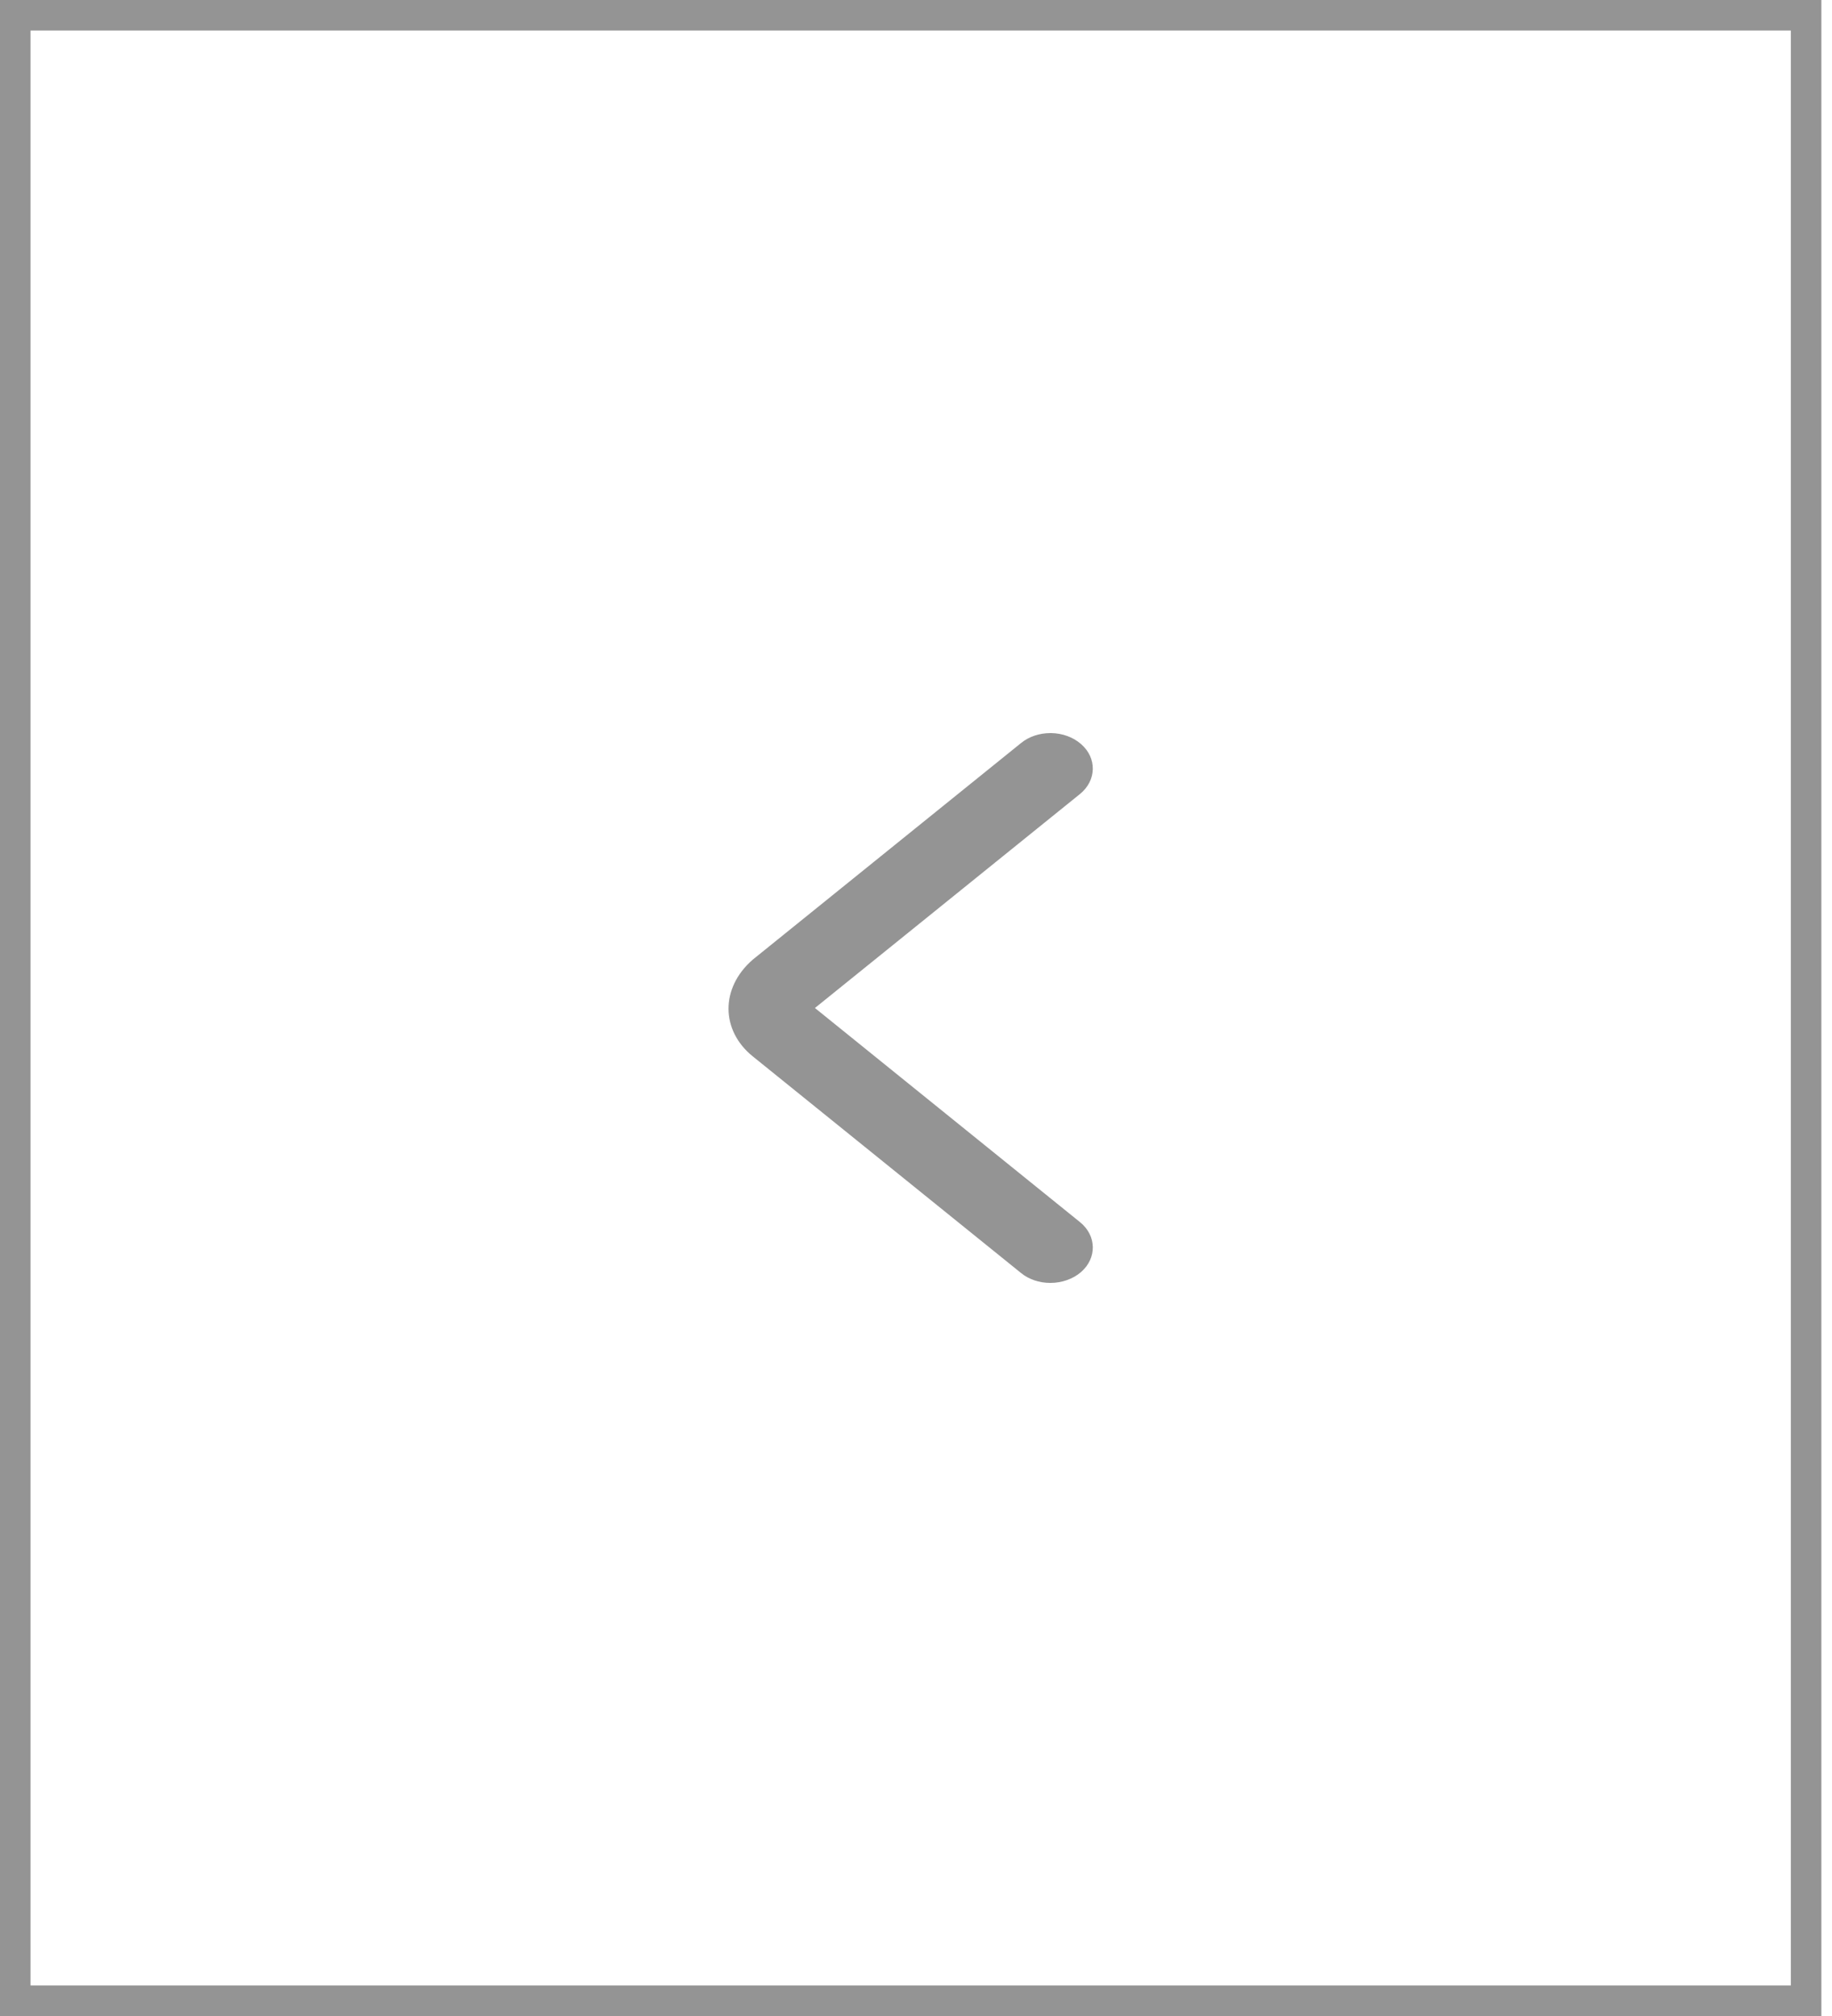 <svg width="30" height="33" viewBox="0 0 30 33" fill="none" xmlns="http://www.w3.org/2000/svg">
<path fill-rule="evenodd" clip-rule="evenodd" d="M17.683 20.003L13.345 16.5L17.683 12.999C17.959 12.776 17.967 12.408 17.701 12.178C17.573 12.067 17.399 12.003 17.214 12L17.201 12C17.021 12 16.85 12.057 16.72 12.163L12.326 15.709C11.79 16.175 11.806 16.871 12.326 17.291L16.72 20.838C16.849 20.943 17.02 21 17.198 21L17.2 21L17.202 21C17.39 21 17.572 20.935 17.702 20.823C17.967 20.592 17.959 20.224 17.683 20.003Z" fill="#949494"/>
<rect x="0.25" y="0.25" width="29.326" height="32.5" stroke="#949494" stroke-width="0.5"/>
</svg>
